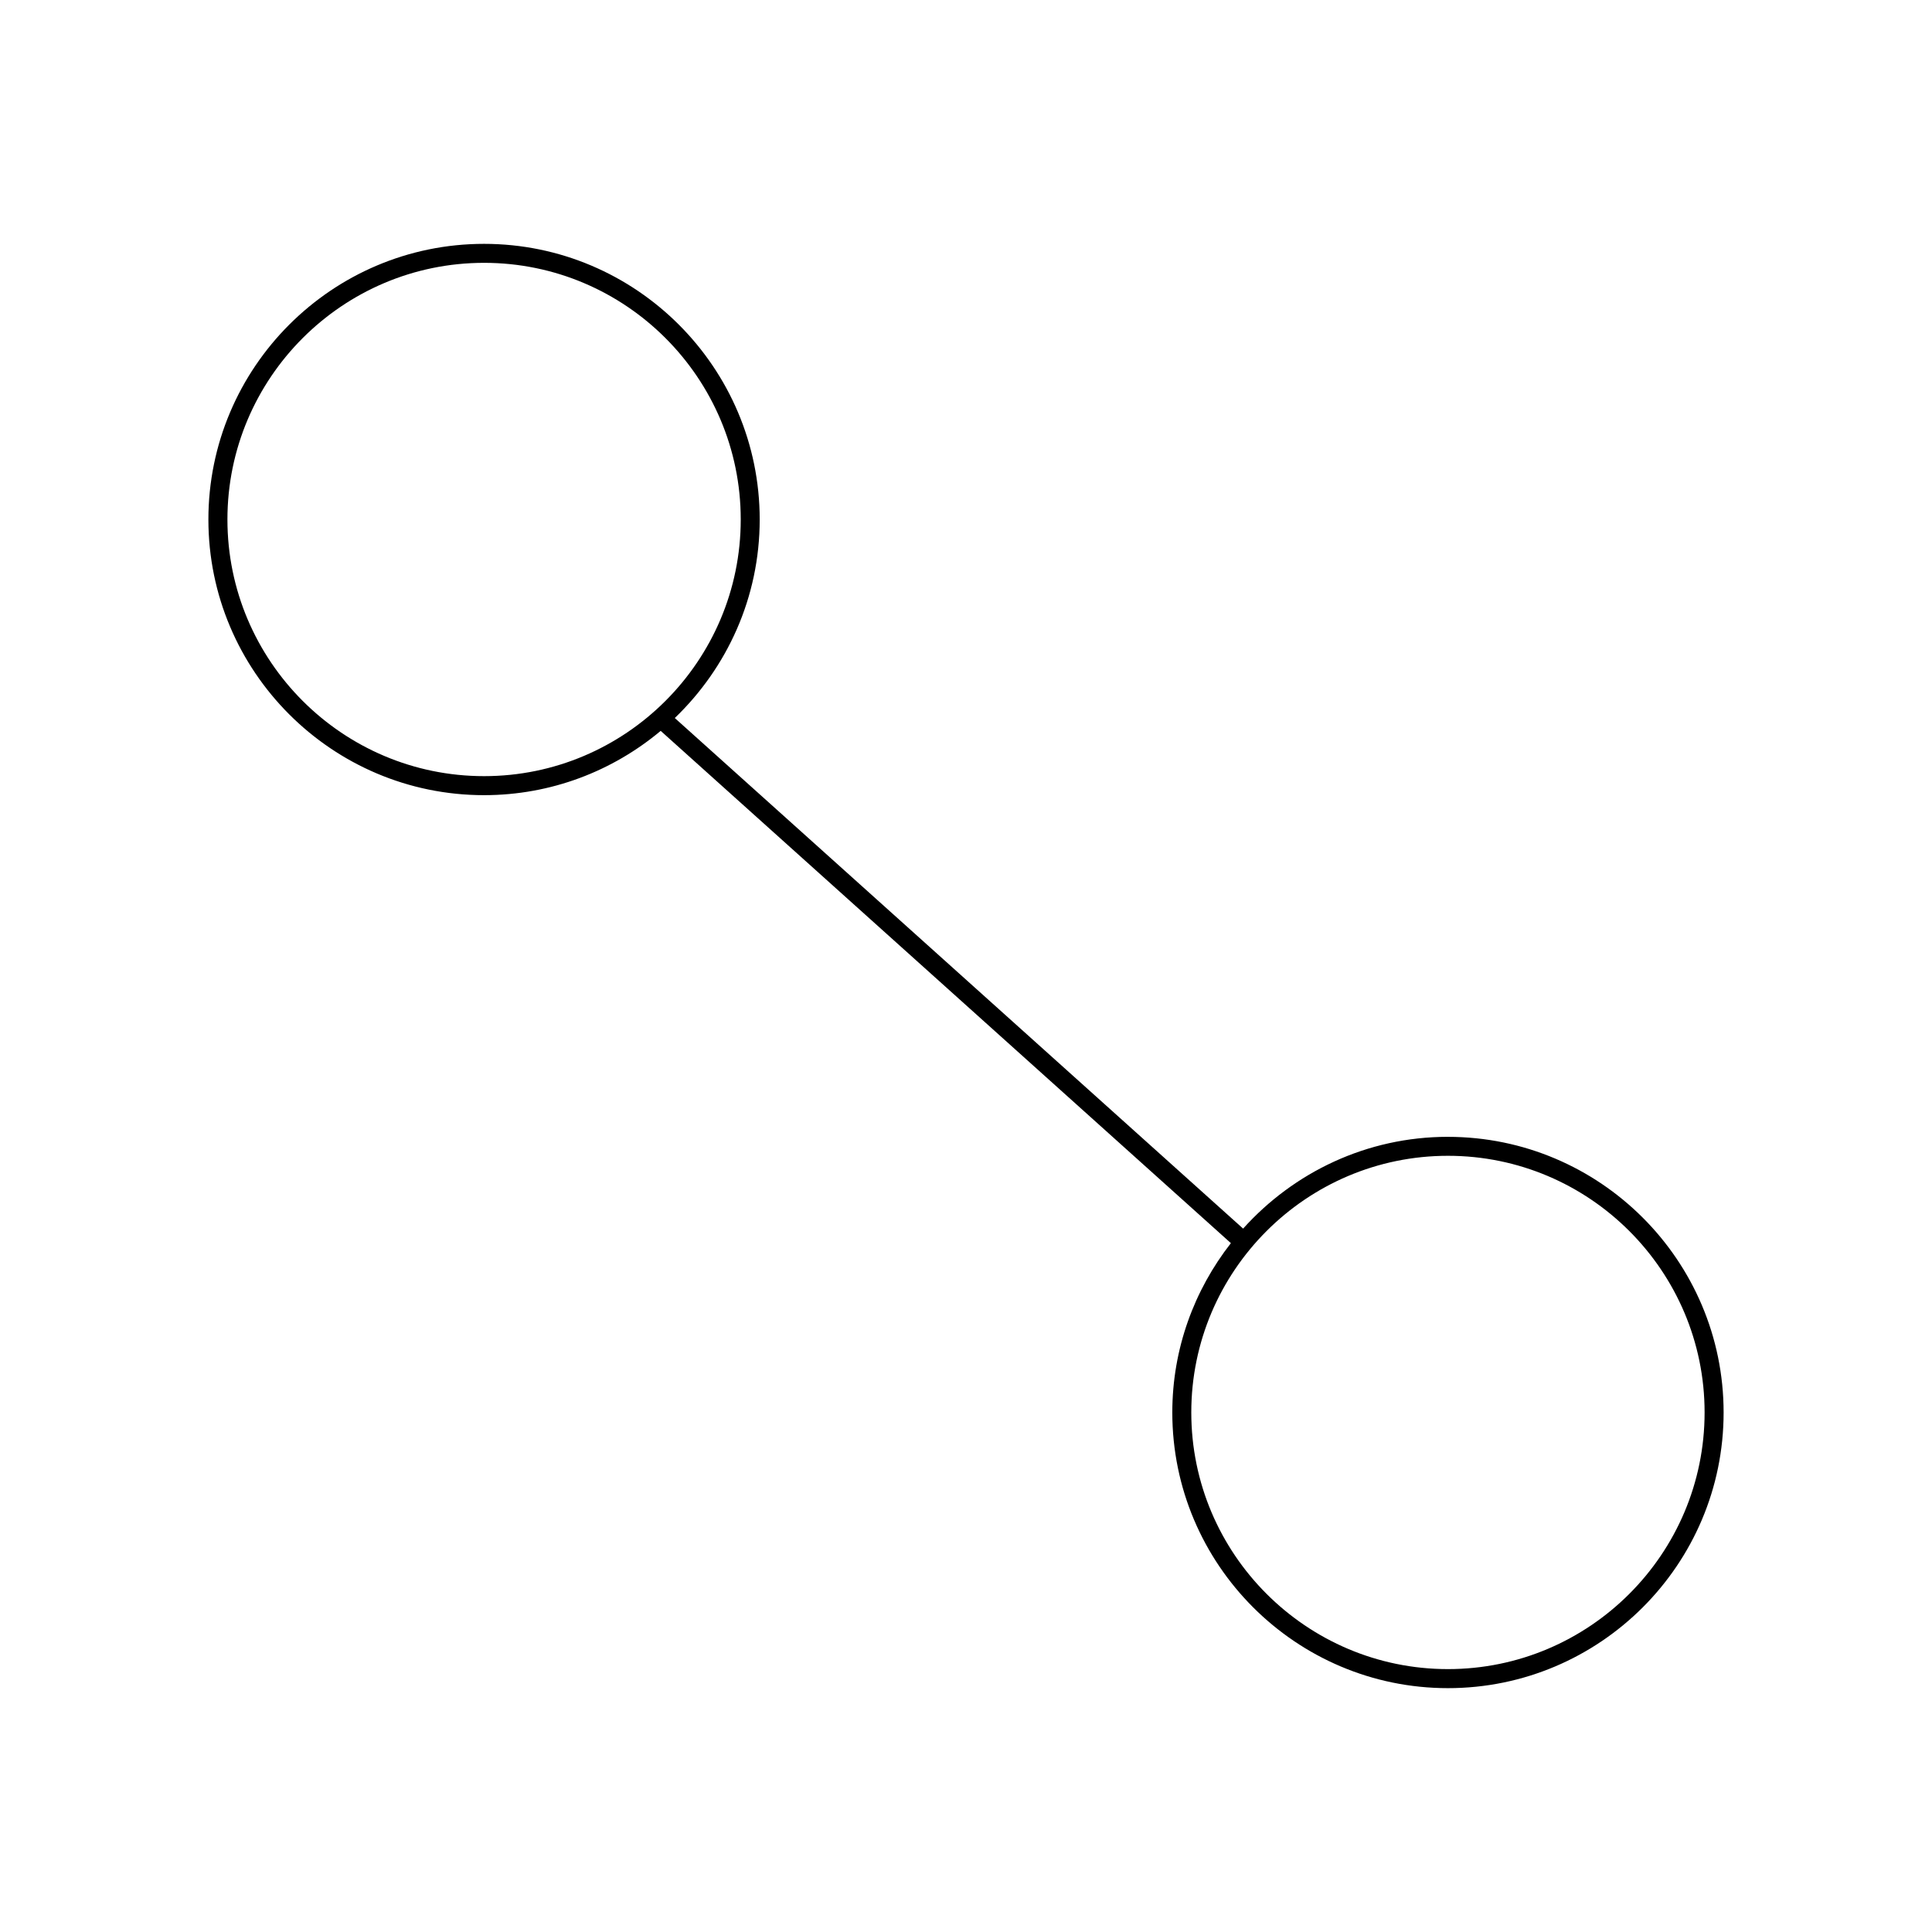 <?xml version="1.0" encoding="UTF-8"?>
<!-- Uploaded to: SVG Repo, www.svgrepo.com, Generator: SVG Repo Mixer Tools -->
<svg fill="#000000" width="800px" height="800px" version="1.1" viewBox="144 144 512 512" xmlns="http://www.w3.org/2000/svg">
 <path d="m527.72 445.27c-21.555 0-40.898 9.441-54.281 24.324l-150.61-135.31c13.844-13.301 22.5-31.941 22.5-52.609 0-40.285-32.77-73.051-73.051-73.051-40.285 0-73.051 32.77-73.051 73.051 0 40.285 32.77 73.051 73.051 73.051 17.805 0 34.117-6.418 46.812-17.039l151.11 135.76c-9.691 12.395-15.527 27.953-15.527 44.879 0 40.285 32.77 73.051 73.051 73.051 40.285 0 73.051-32.77 73.051-73.051s-32.777-73.051-73.062-73.051zm-323.45-163.6c0-37.504 30.512-68.016 68.016-68.016s68.016 30.512 68.016 68.016-30.512 68.016-68.016 68.016c-37.508 0-68.016-30.512-68.016-68.016zm323.45 304.66c-37.504 0-68.016-30.512-68.016-68.016 0-37.504 30.512-68.016 68.016-68.016s68.016 30.512 68.016 68.016c0 37.508-30.52 68.016-68.016 68.016z"/>
</svg>